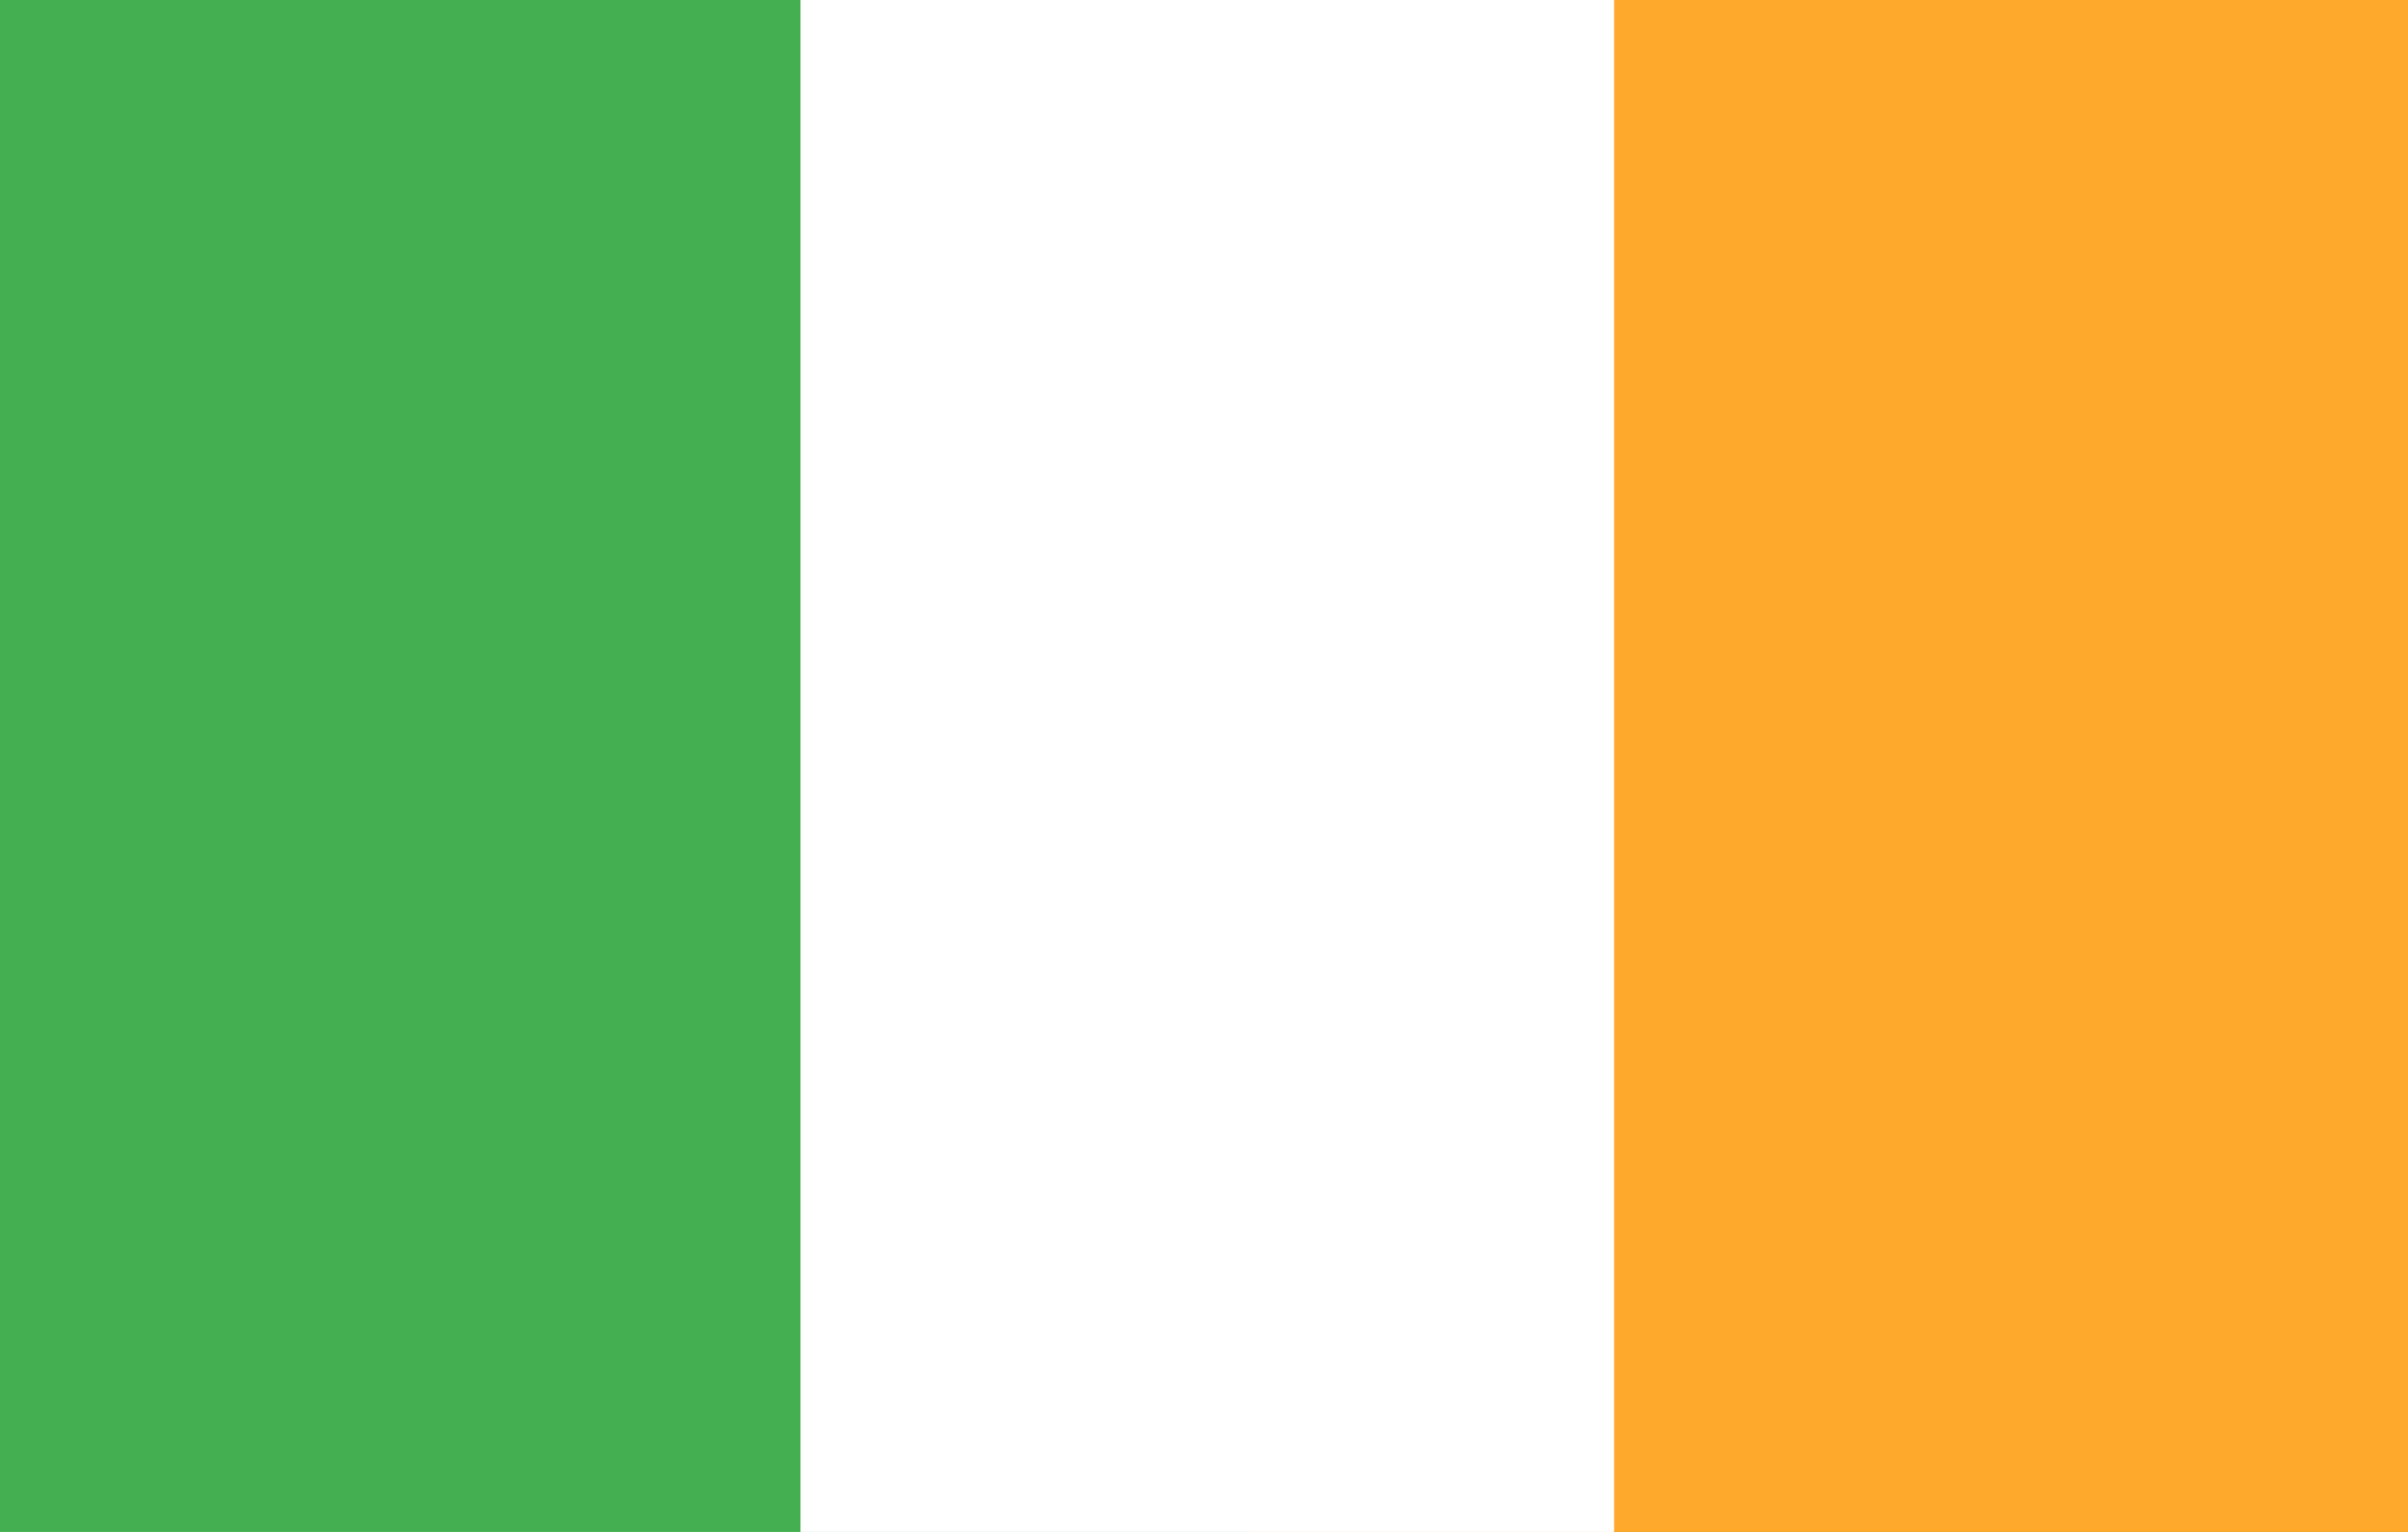 <?xml version="1.0" encoding="UTF-8"?><svg id="Capa_1" xmlns="http://www.w3.org/2000/svg" viewBox="0 0 33 21"><defs><style>.cls-1{fill:#fff;}.cls-1,.cls-2,.cls-3{stroke-width:0px;}.cls-2{fill:#ffa92c;}.cls-3{fill:#43af50;}</style></defs><rect class="cls-3" width="33" height="21"/><rect class="cls-2" x="17.13" width="15.87" height="21"/><rect class="cls-1" x="10.97" width="11.15" height="21"/></svg>